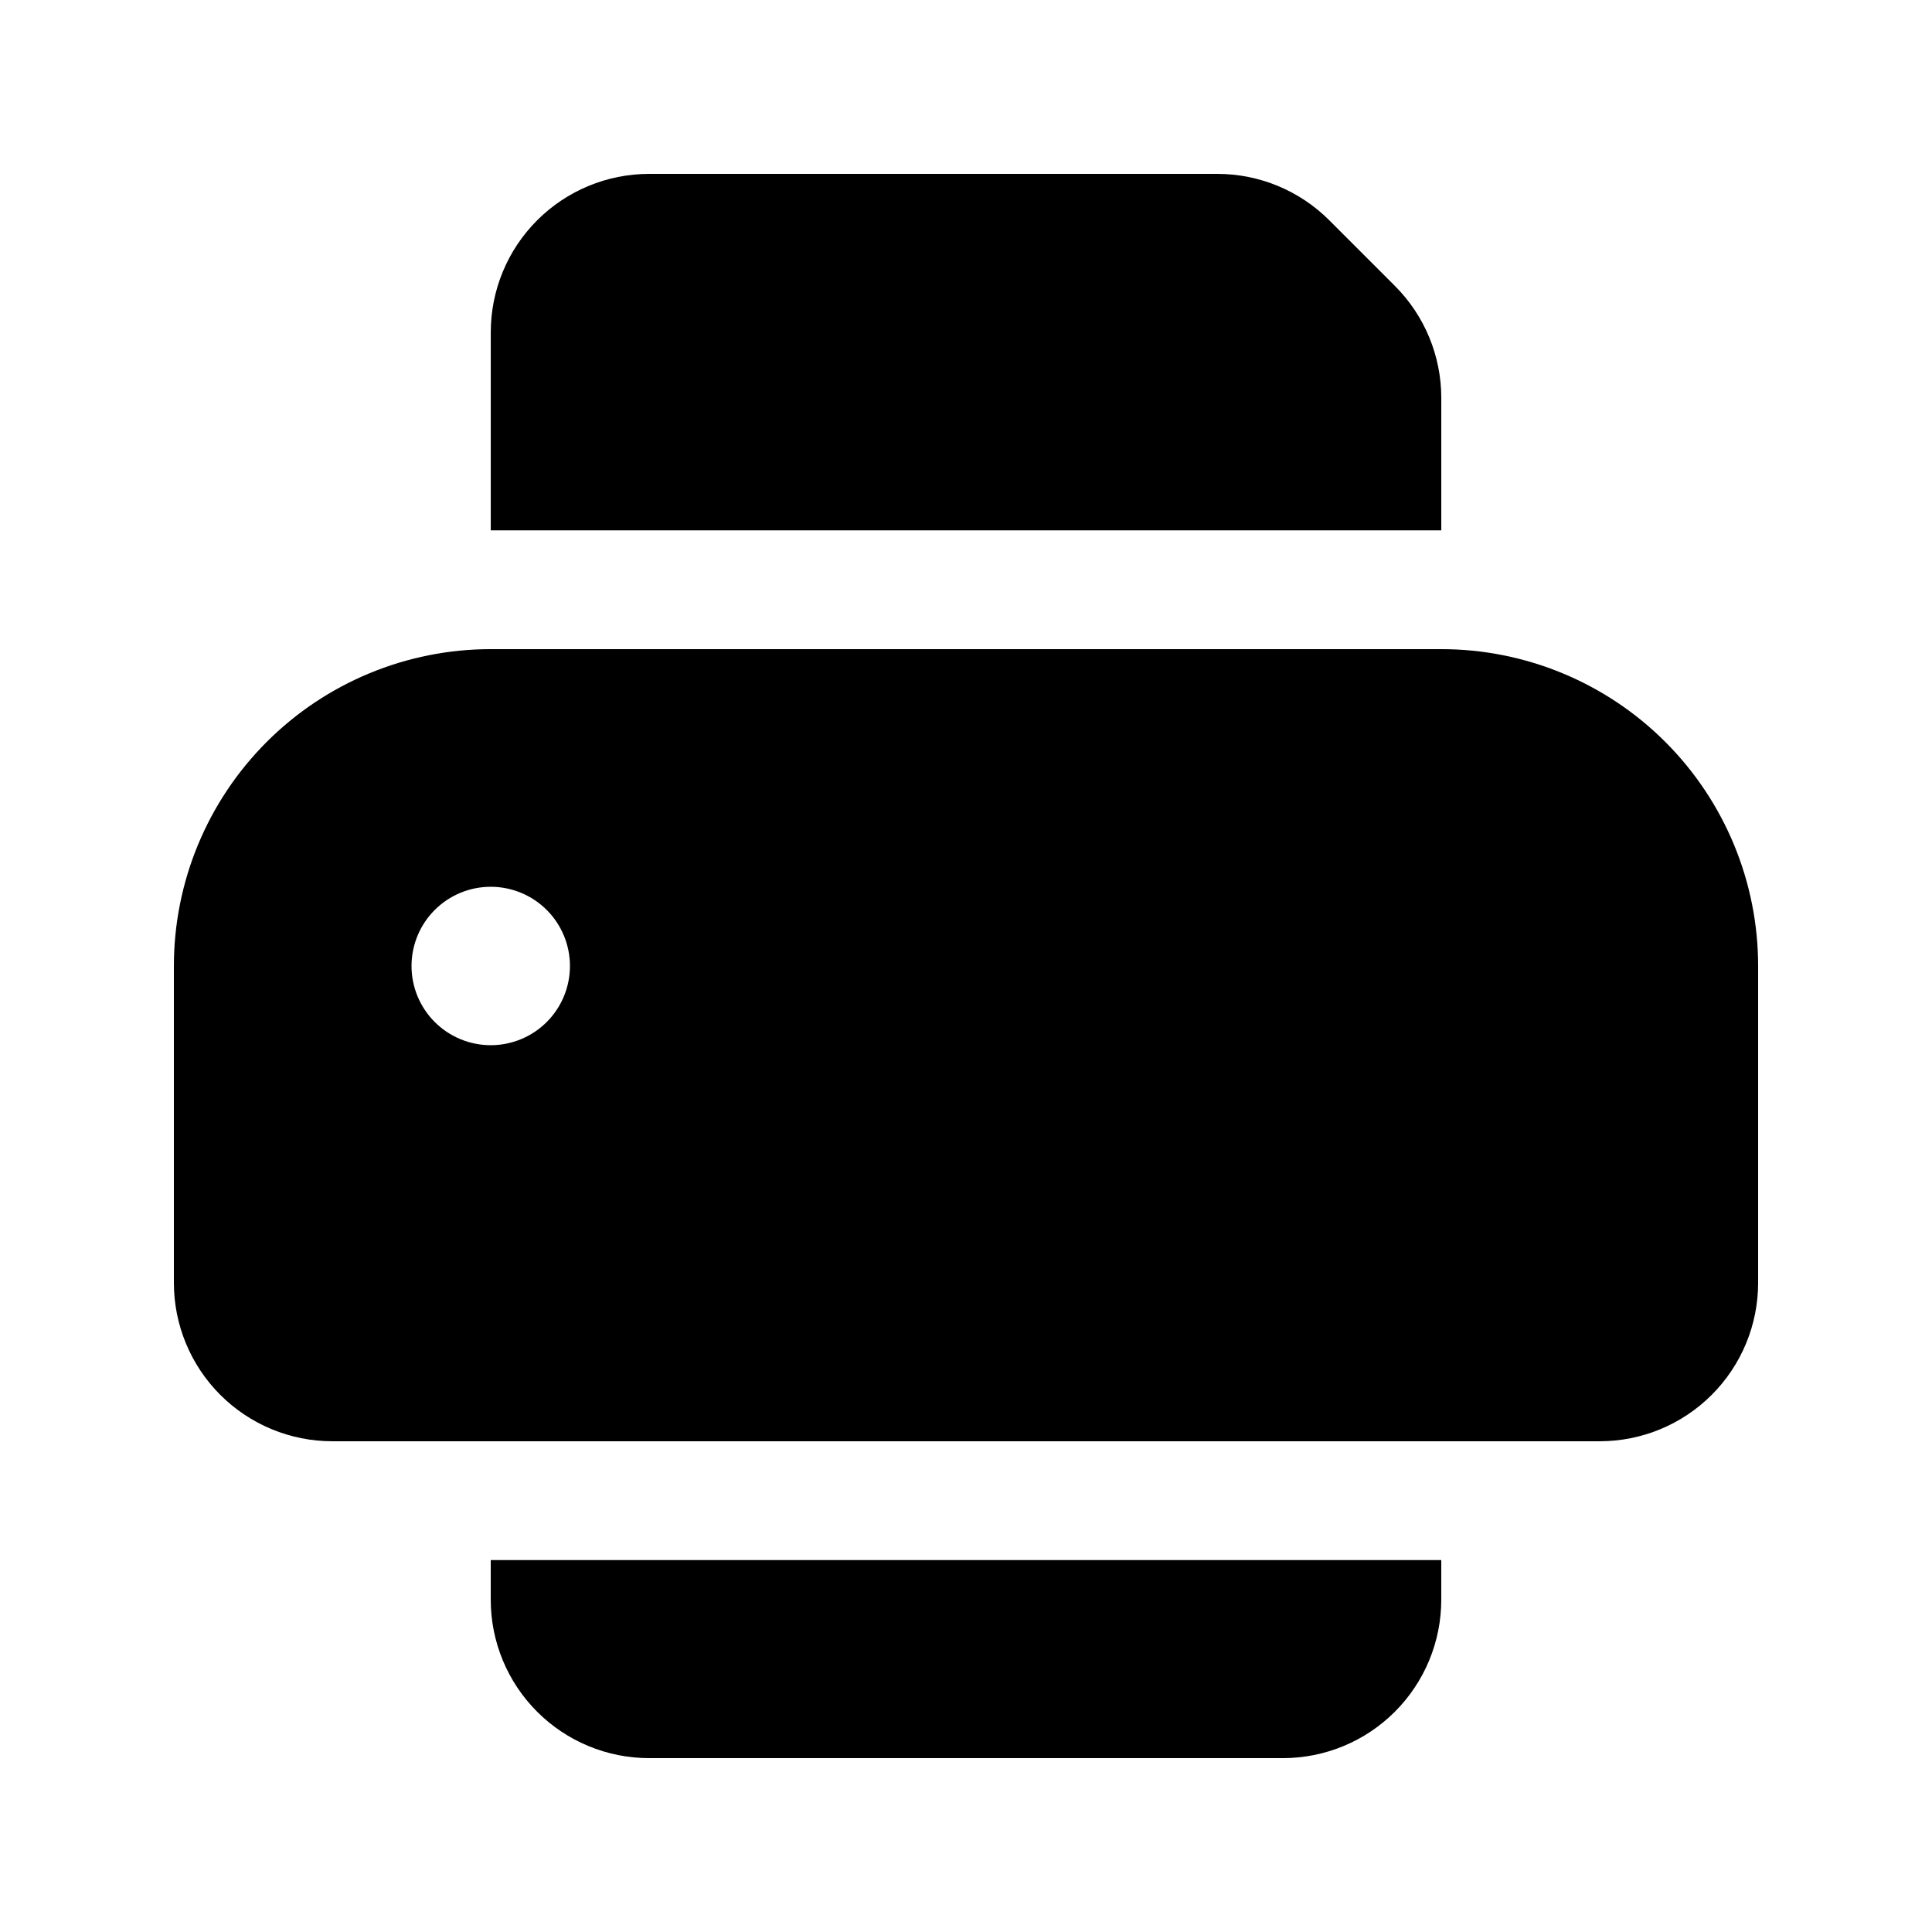 <?xml version="1.0" encoding="UTF-8"?>
<!-- Uploaded to: ICON Repo, www.iconrepo.com, Generator: ICON Repo Mixer Tools -->
<svg fill="#000000" width="800px" height="800px" version="1.1" viewBox="144 144 512 512" xmlns="http://www.w3.org/2000/svg">
 <path d="m525.95 316.03h-251.9c-22.27 0-43.629 8.844-59.375 24.594-15.746 15.746-24.594 37.105-24.594 59.375v83.969-0.004c0 11.137 4.422 21.816 12.297 29.688 7.875 7.875 18.551 12.297 29.688 12.297h335.87c11.137 0 21.816-4.422 29.688-12.297 7.875-7.871 12.297-18.551 12.297-29.688v-83.965c0-22.27-8.844-43.629-24.594-59.375-15.746-15.75-37.105-24.594-59.375-24.594zm-251.9 104.96c-5.566 0-10.906-2.215-14.844-6.148-3.938-3.938-6.148-9.277-6.148-14.844 0-5.57 2.211-10.91 6.148-14.844 3.938-3.938 9.277-6.148 14.844-6.148s10.906 2.211 14.844 6.148c3.938 3.934 6.148 9.273 6.148 14.844 0 5.566-2.211 10.906-6.148 14.844-3.938 3.934-9.277 6.148-14.844 6.148zm41.984-230.91h150.55c11.133 0 21.812 4.422 29.688 12.297l17.391 17.391h-0.004c7.875 7.871 12.297 18.551 12.297 29.688v35.09h-251.9v-52.48c0-11.137 4.422-21.812 12.297-29.688 7.871-7.875 18.551-12.297 29.688-12.297zm-41.984 377.86v-10.496h251.9v10.496c0 11.137-4.422 21.816-12.297 29.688-7.871 7.875-18.551 12.297-29.688 12.297h-167.93c-11.137 0-21.816-4.422-29.688-12.297-7.875-7.871-12.297-18.551-12.297-29.688z"/>
</svg>